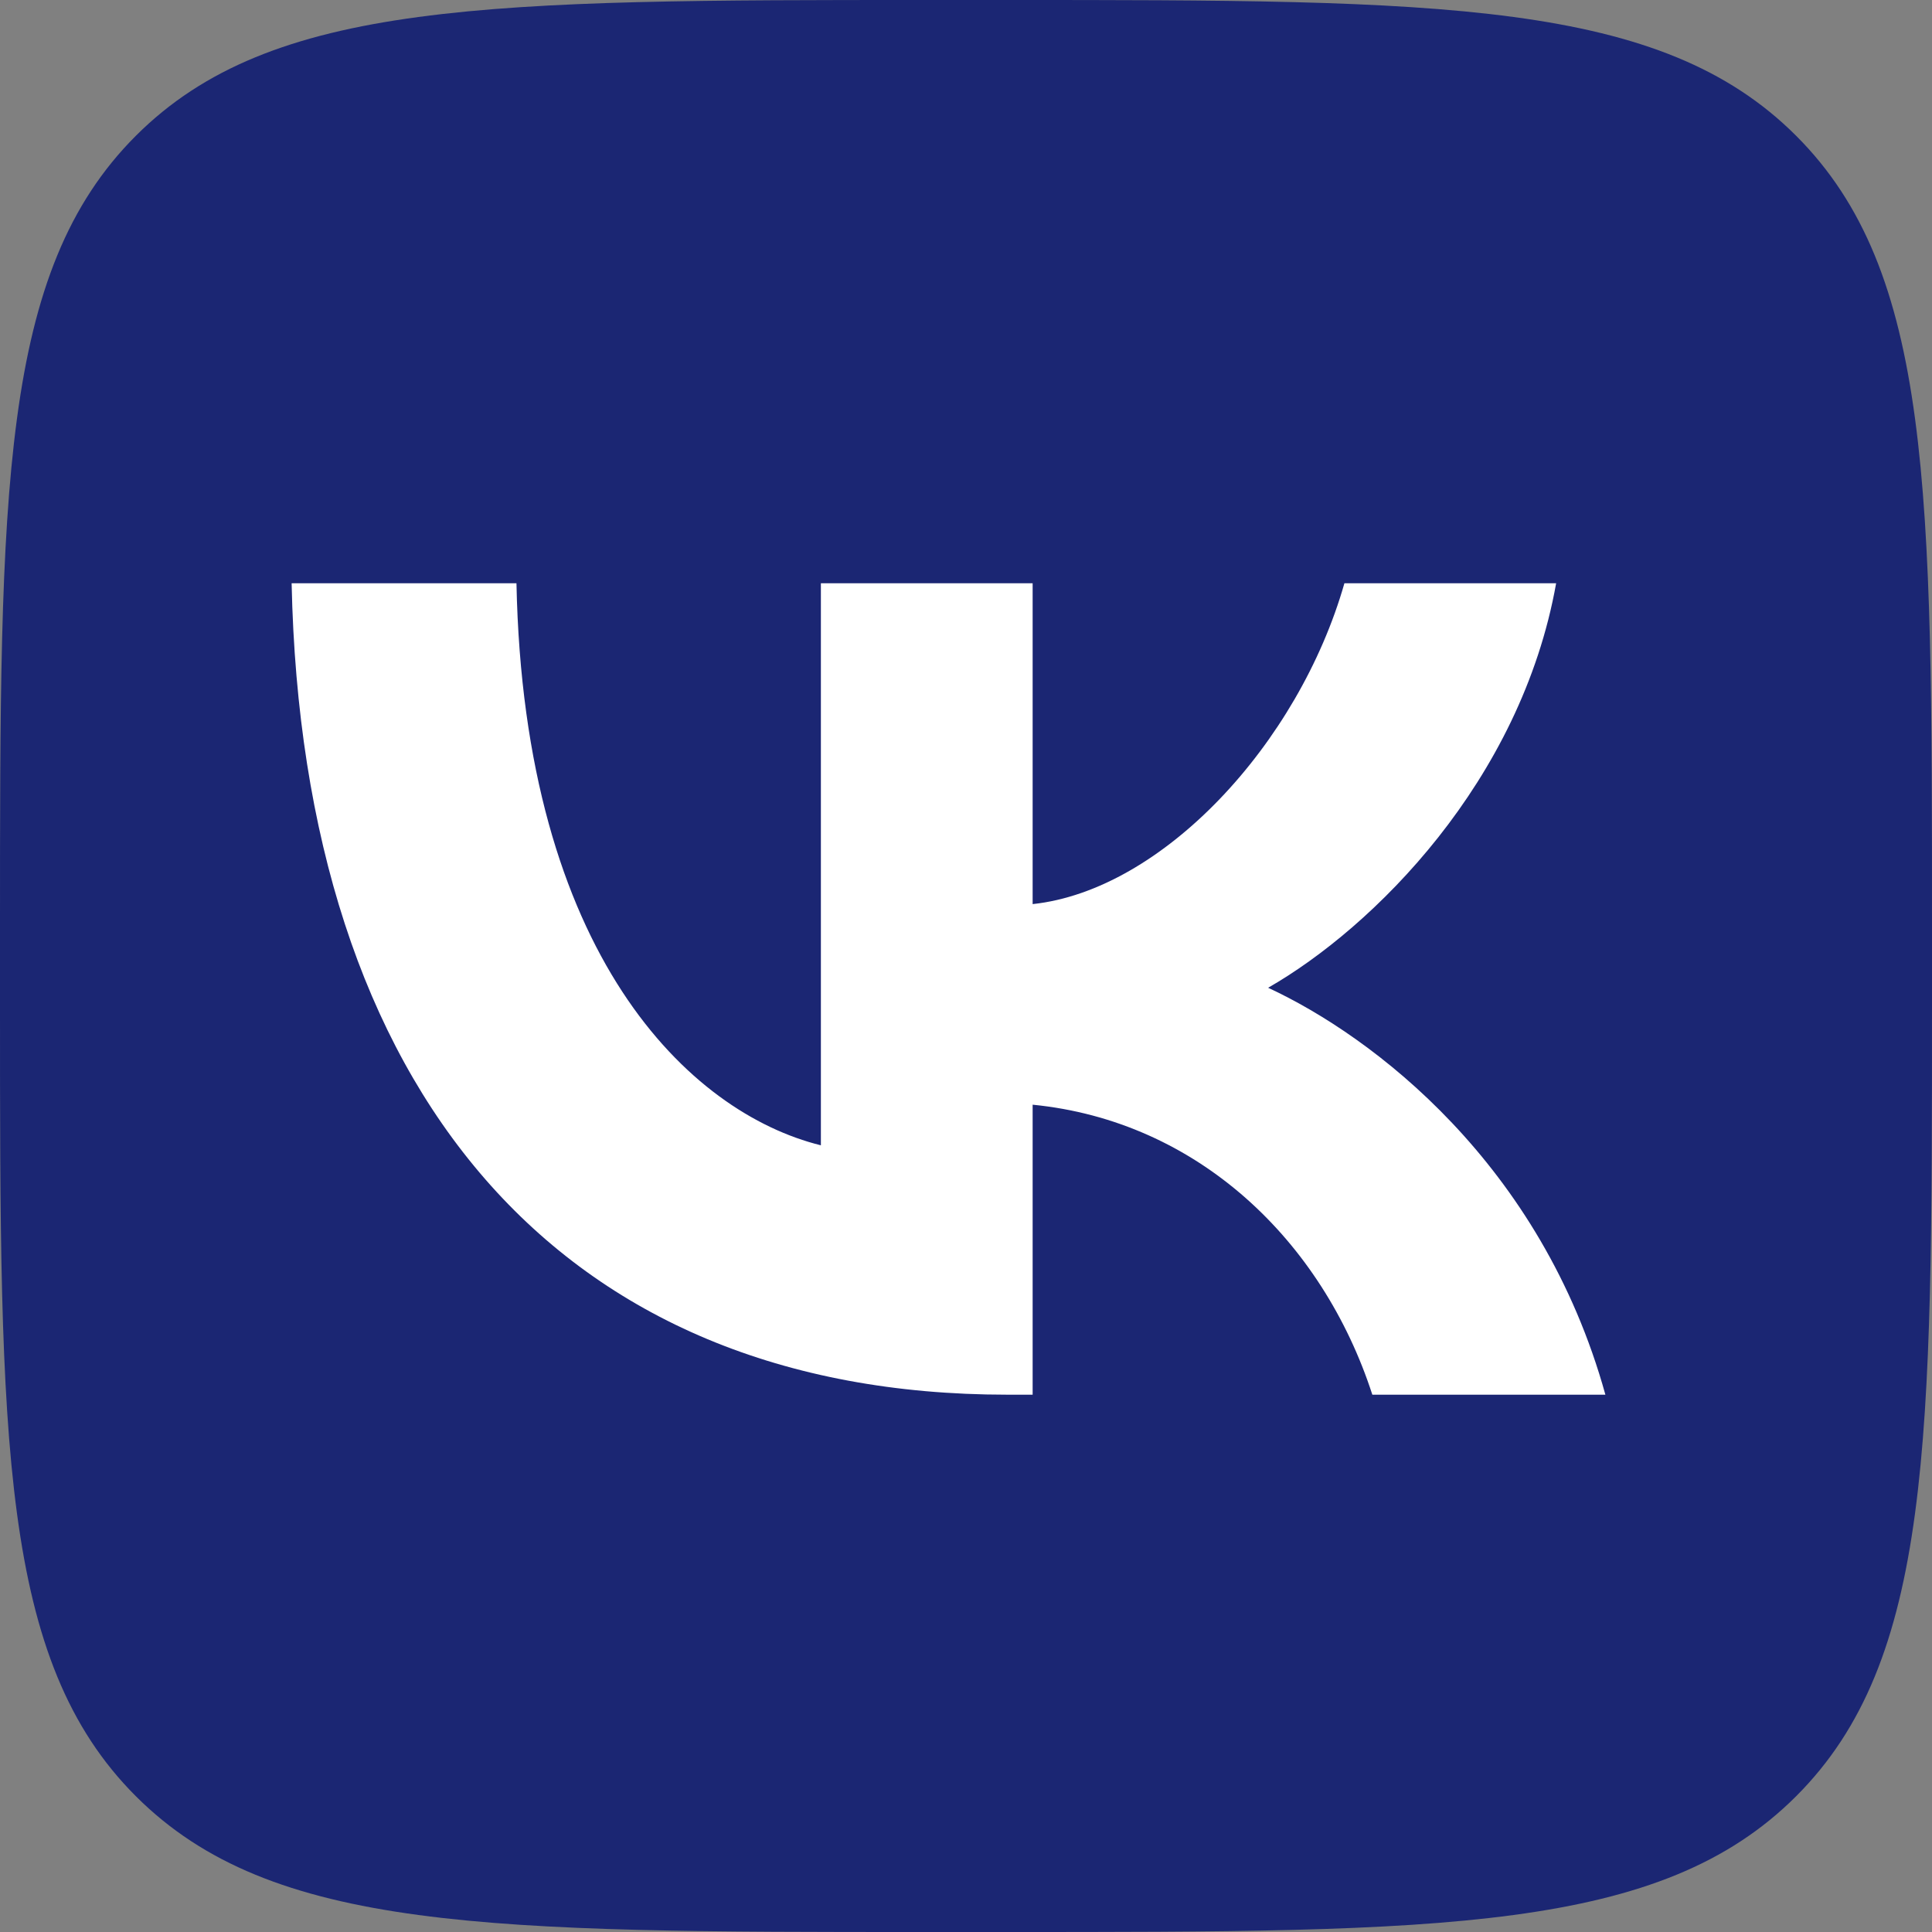 <?xml version="1.0" encoding="UTF-8"?> <svg xmlns="http://www.w3.org/2000/svg" width="53" height="53" viewBox="0 0 53 53" fill="none"><rect x="0" y="0" width="53" height="53" fill="#808080" stroke="none"/> <g clip-path="url(#clip0_21_3690)"> <path d="M0 25.44C0 13.447 0 7.451 3.726 3.726C7.451 0 13.447 0 25.44 0H27.56C39.553 0 45.549 0 49.274 3.726C53 7.451 53 13.447 53 25.44V27.56C53 39.553 53 45.549 49.274 49.274C45.549 53 39.553 53 27.56 53H25.44C13.447 53 7.451 53 3.726 49.274C0 45.549 0 39.553 0 27.56V25.44Z" fill="#1B2673"></path> <path d="M27.629 38.26C15.316 38.26 8.293 29.904 8 16H14.168C14.371 26.205 18.918 30.528 22.519 31.419V16H28.328V24.802C31.884 24.423 35.621 20.412 36.881 16H42.689C41.721 21.437 37.669 25.448 34.788 27.097C37.669 28.433 42.284 31.932 44.04 38.26H37.647C36.273 34.026 32.852 30.751 28.328 30.305V38.26H27.629Z" fill="white"></path> </g> <defs> <clipPath id="clip0_21_3690"> <rect width="53" height="53" fill="white"></rect> </clipPath> </defs> </svg> 